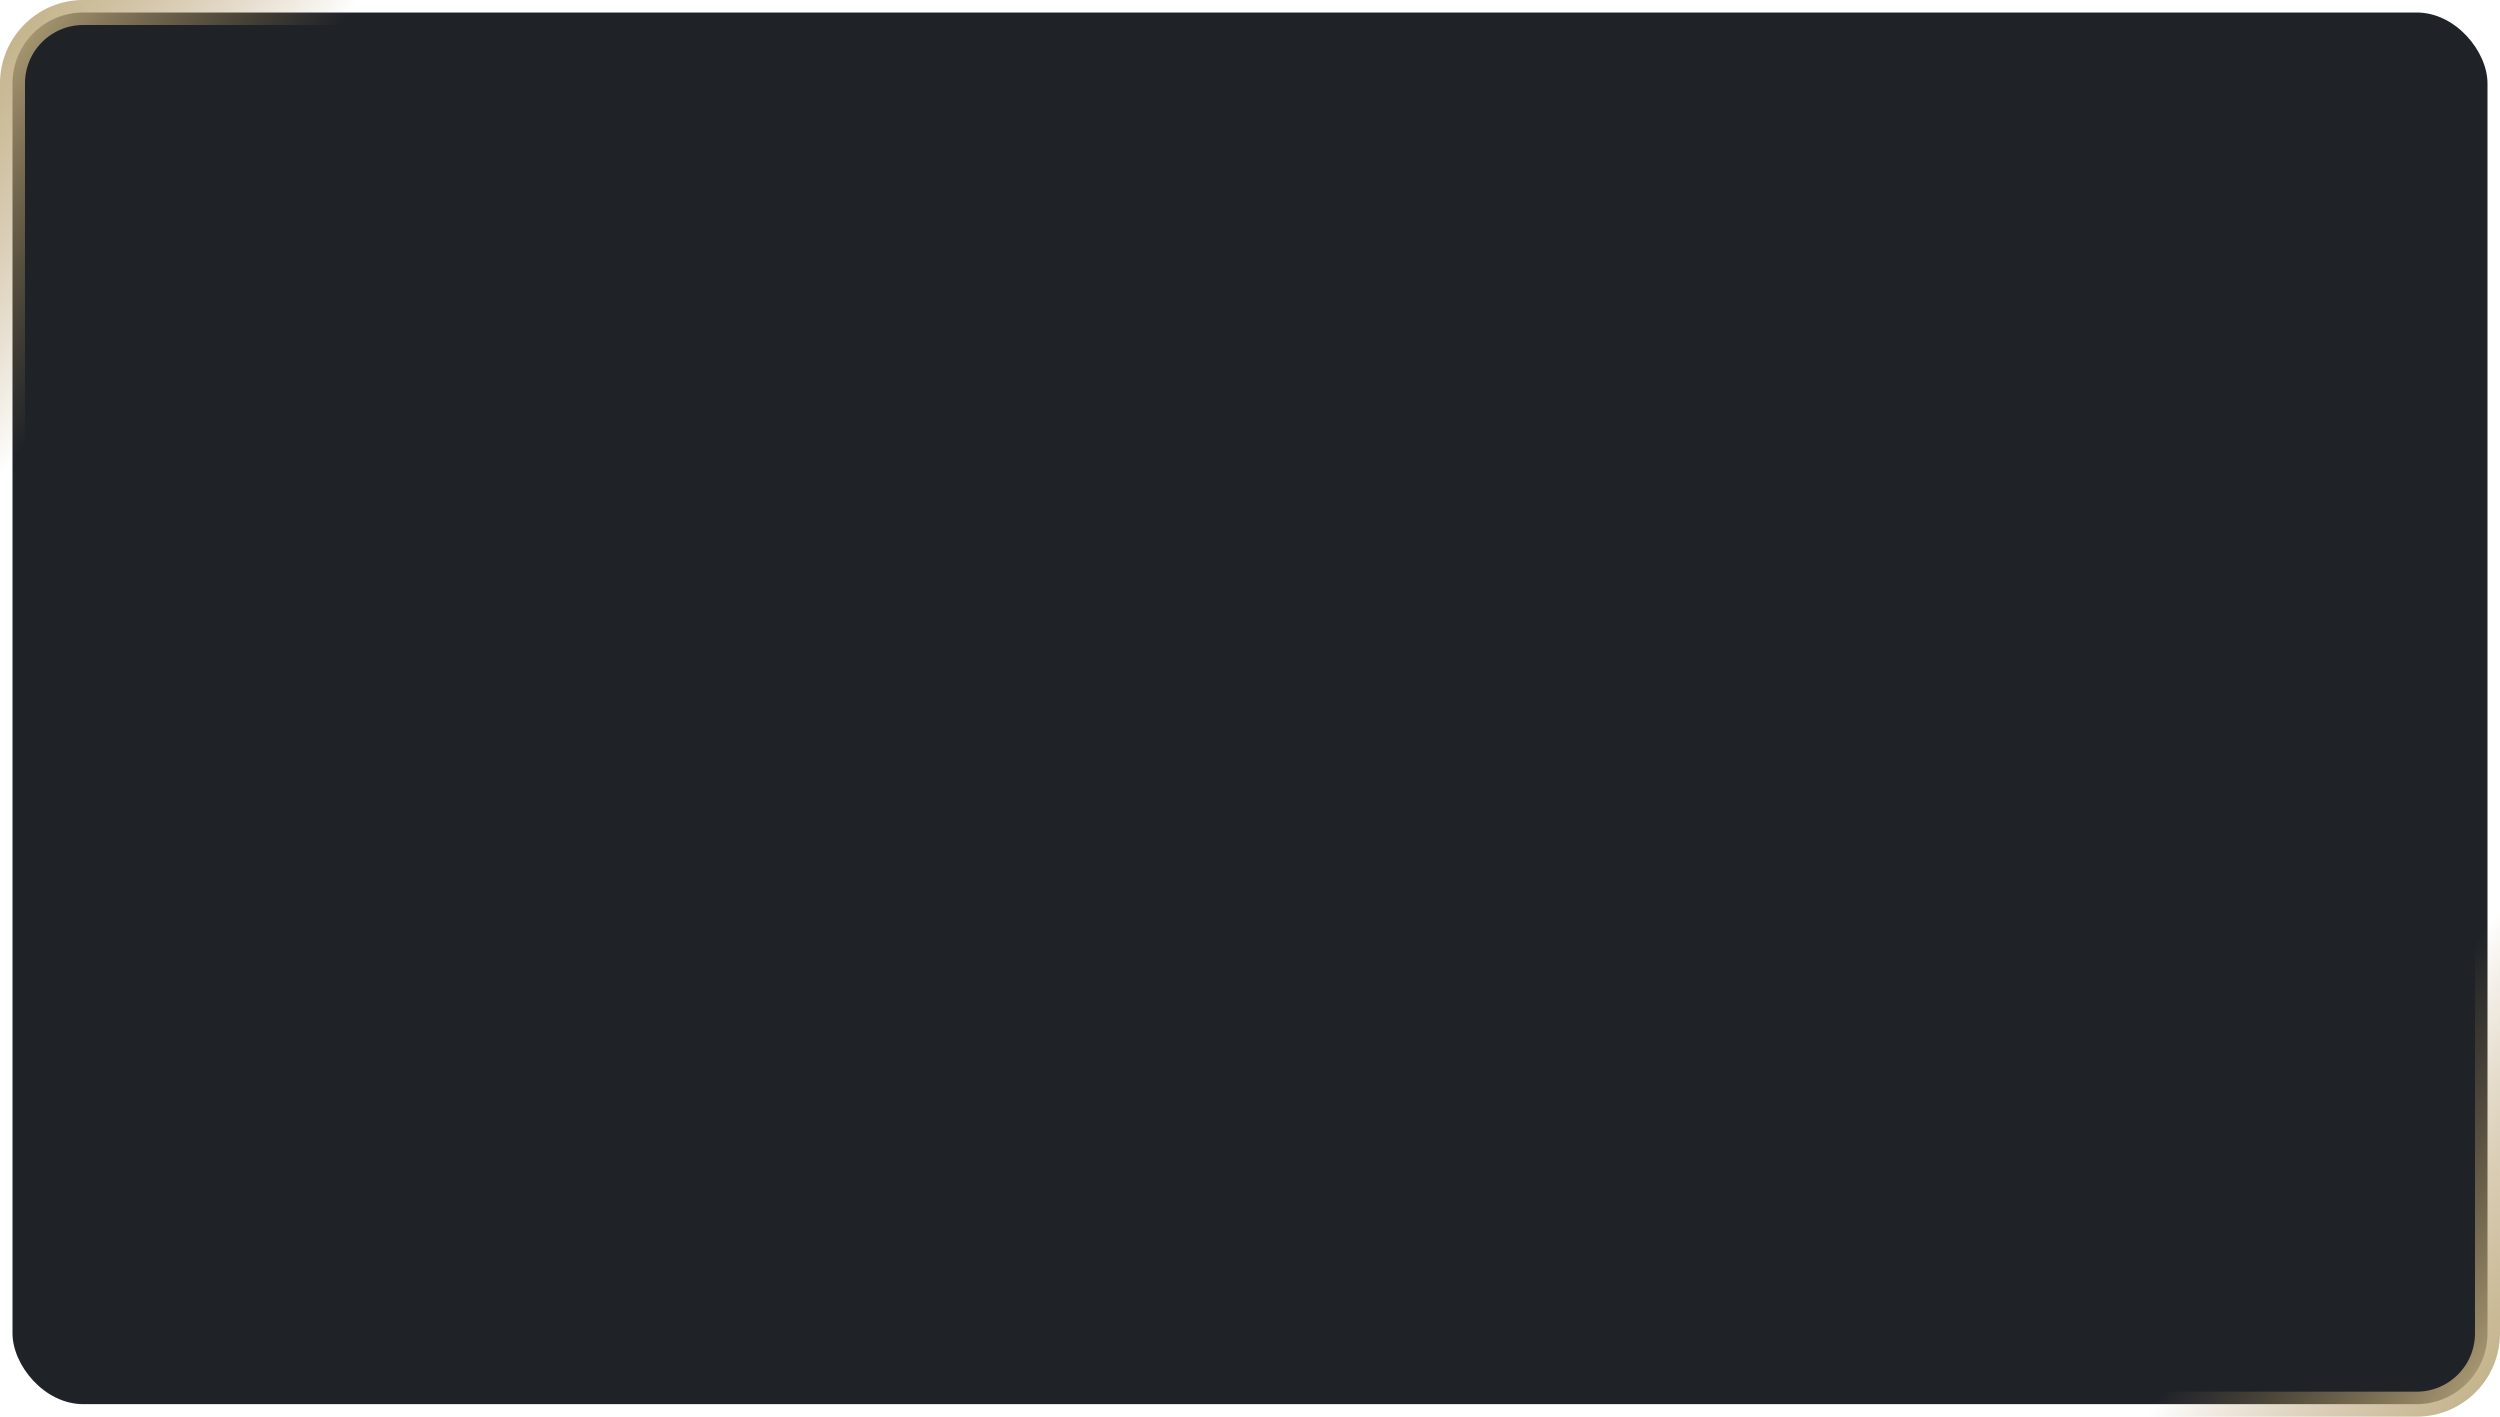 <?xml version="1.0" encoding="UTF-8"?> <svg xmlns="http://www.w3.org/2000/svg" width="300" height="170" viewBox="0 0 300 170" fill="none"> <rect x="1.5" y="1.5" width="297" height="167" rx="8.5" fill="#1F2328"></rect> <rect x="1.5" y="1.5" width="297" height="167" rx="8.5" stroke="url(#paint0_linear_113_1800)" stroke-width="3"></rect> <rect x="1.5" y="1.5" width="297" height="167" rx="8.5" stroke="url(#paint1_linear_113_1800)" stroke-width="3"></rect> <defs> <linearGradient id="paint0_linear_113_1800" x1="0" y1="0" x2="27.61" y2="20.778" gradientUnits="userSpaceOnUse"> <stop stop-color="#C1B186"></stop> <stop offset="1" stop-color="#A6854F" stop-opacity="0"></stop> </linearGradient> <linearGradient id="paint1_linear_113_1800" x1="300" y1="170" x2="271.369" y2="150.094" gradientUnits="userSpaceOnUse"> <stop stop-color="#C1B186"></stop> <stop offset="1" stop-color="#A6854F" stop-opacity="0"></stop> </linearGradient> </defs> </svg> 